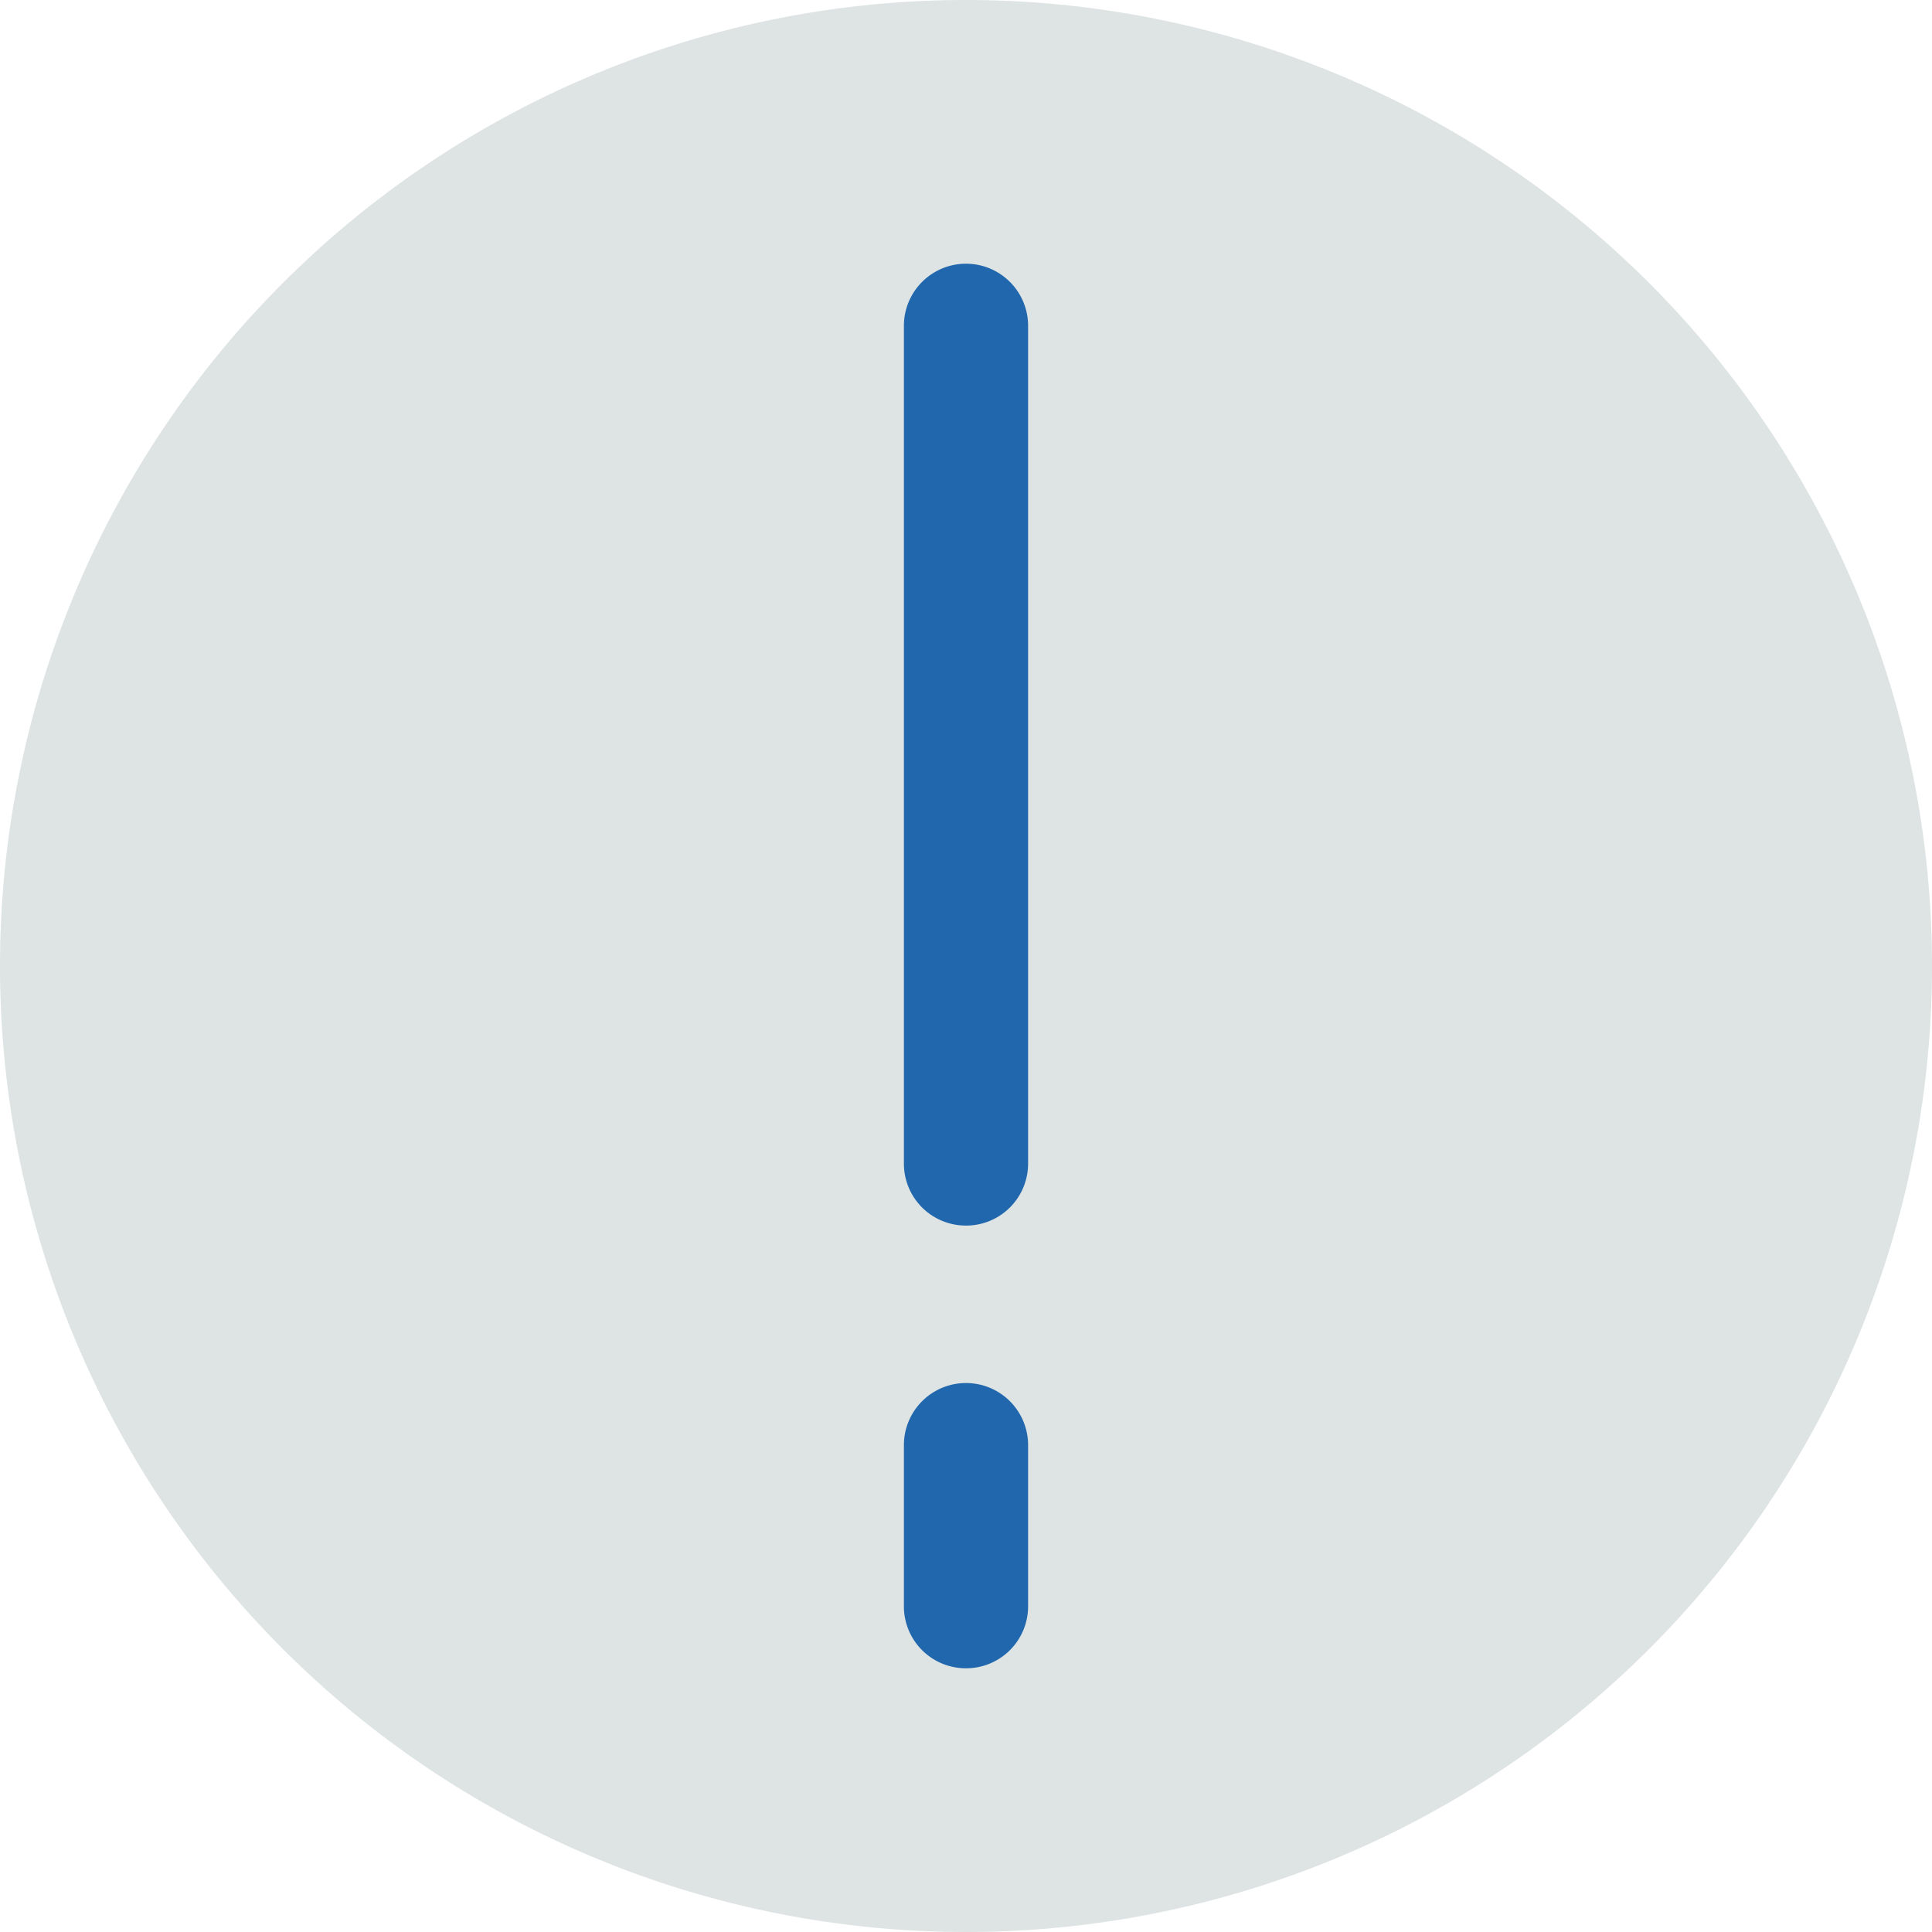 <?xml version="1.0" encoding="utf-8"?>
<svg xmlns="http://www.w3.org/2000/svg" viewBox="0 0 140 140">
  <defs>
    <style>.cls-1{fill:#dde4e3;fill-rule:evenodd;}.cls-2{fill:#2167ae;}</style>
  </defs>
  <g id="Circle">
    <g id="Fill-1">
      <path class="cls-1" d="M140,70A70,70,0,1,1,70,0a70,70,0,0,1,70,70"/>
    </g>
  </g>
  <g id="Design">
    <path class="cls-2" d="M70,120.89a4.49,4.49,0,0,1-4.5-4.5V104.72a4.5,4.5,0,0,1,9,0v11.67A4.49,4.49,0,0,1,70,120.89Z"/>
    <path class="cls-2" d="M70,88.81a4.49,4.49,0,0,1-4.5-4.5V23.61a4.5,4.5,0,0,1,9,0v60.7A4.49,4.49,0,0,1,70,88.81Z"/>
  </g>
</svg>